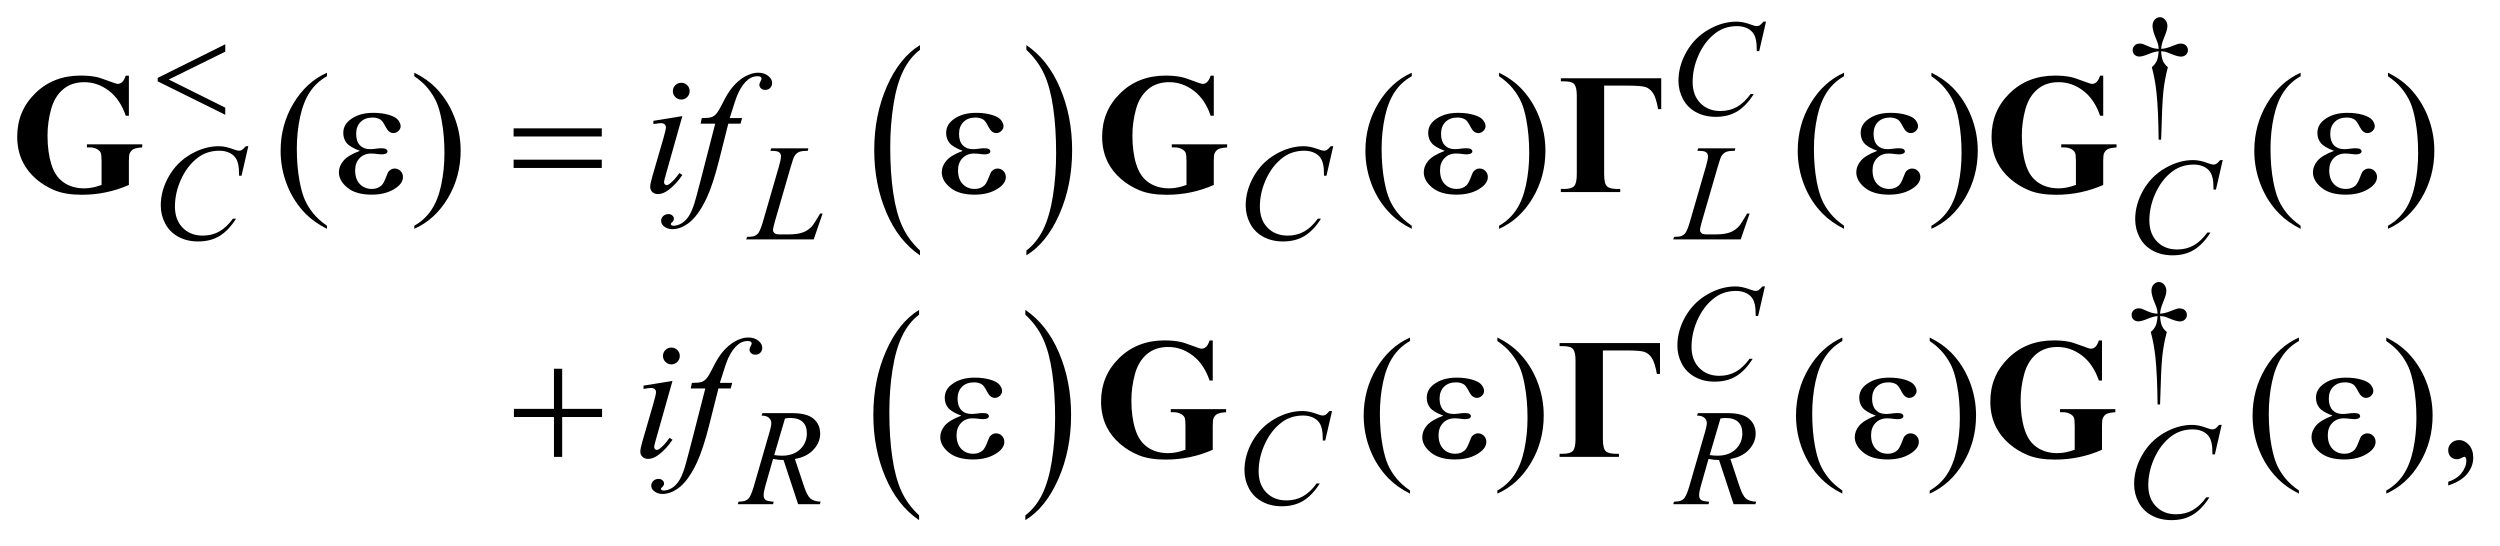 <?xml version="1.0" encoding="UTF-8"?>
<!DOCTYPE svg PUBLIC '-//W3C//DTD SVG 1.0//EN'
          'http://www.w3.org/TR/2001/REC-SVG-20010904/DTD/svg10.dtd'>
<svg stroke-dasharray="none" shape-rendering="auto" xmlns="http://www.w3.org/2000/svg" font-family="'Dialog'" text-rendering="auto" width="229" fill-opacity="1" color-interpolation="auto" color-rendering="auto" preserveAspectRatio="xMidYMid meet" font-size="12px" viewBox="0 0 229 50" fill="black" xmlns:xlink="http://www.w3.org/1999/xlink" stroke="black" image-rendering="auto" stroke-miterlimit="10" stroke-linecap="square" stroke-linejoin="miter" font-style="normal" stroke-width="1" height="50" stroke-dashoffset="0" font-weight="normal" stroke-opacity="1"
><!--Generated by the Batik Graphics2D SVG Generator--><defs id="genericDefs"
  /><g
  ><defs id="defs1"
    ><clipPath clipPathUnits="userSpaceOnUse" id="clipPath1"
      ><path d="M-1 -1 L143.732 -1 L143.732 30.237 L-1 30.237 L-1 -1 Z"
      /></clipPath
      ><clipPath clipPathUnits="userSpaceOnUse" id="clipPath2"
      ><path d="M-0 0 L-0 29.237 L142.732 29.237 L142.732 0 Z"
      /></clipPath
      ><clipPath clipPathUnits="userSpaceOnUse" id="clipPath3"
      ><path d="M113.991 -15.394 L113.991 13.843 L256.723 13.843 L256.723 -15.394 Z"
      /></clipPath
    ></defs
    ><g transform="scale(1.576,1.576) translate(1,1)"
    ><path d="M52.471 13.562 L52.471 13.843 C51.633 13.275 50.98 12.441 50.513 11.341 C50.046 10.243 49.812 9.04 49.812 7.732 C49.812 6.373 50.058 5.135 50.549 4.018 C51.04 2.901 51.681 2.103 52.471 1.622 L52.471 1.897 C52.076 2.194 51.752 2.601 51.498 3.116 C51.245 3.632 51.055 4.286 50.93 5.08 C50.805 5.873 50.742 6.7 50.742 7.561 C50.742 8.535 50.8 9.416 50.915 10.203 C51.03 10.99 51.207 11.642 51.445 12.16 C51.682 12.679 52.024 13.146 52.471 13.562 Z" stroke="none" clip-path="url(#clipPath2)"
    /></g
    ><g transform="matrix(1.576,0,0,1.576,1.576,1.576)"
    ><path d="M58.655 1.897 L58.655 1.622 C59.493 2.186 60.146 3.018 60.613 4.117 C61.08 5.216 61.314 6.419 61.314 7.726 C61.314 9.085 61.068 10.325 60.577 11.442 C60.086 12.561 59.445 13.362 58.655 13.842 L58.655 13.561 C59.053 13.262 59.379 12.856 59.633 12.34 C59.886 11.824 60.075 11.172 60.199 10.381 C60.323 9.59 60.384 8.76 60.384 7.895 C60.384 6.924 60.327 6.045 60.213 5.256 C60.099 4.467 59.922 3.814 59.683 3.296 C59.444 2.779 59.102 2.313 58.655 1.897 Z" stroke="none" clip-path="url(#clipPath2)"
    /></g
    ><g transform="matrix(1.576,0,0,1.576,1.576,1.576)"
    ><path d="M124.609 7.119 L124.464 7.119 C124.454 5.985 124.412 5.072 124.339 4.38 C124.284 3.862 124.194 3.37 124.069 2.904 C124.202 2.79 124.297 2.669 124.354 2.541 C124.411 2.413 124.448 2.226 124.463 1.979 C124.294 1.997 124.122 2.042 123.948 2.115 C123.675 2.23 123.475 2.287 123.35 2.287 C123.233 2.287 123.138 2.252 123.065 2.182 C122.992 2.112 122.956 2.023 122.956 1.917 C122.956 1.808 122.994 1.716 123.071 1.642 C123.148 1.568 123.244 1.531 123.358 1.531 C123.423 1.531 123.483 1.539 123.538 1.554 C123.567 1.562 123.703 1.619 123.948 1.726 C124.104 1.794 124.276 1.833 124.463 1.843 C124.461 1.736 124.451 1.655 124.436 1.601 C124.418 1.52 124.379 1.409 124.319 1.266 C124.178 0.933 124.108 0.681 124.108 0.509 C124.108 0.358 124.151 0.236 124.237 0.142 C124.324 0.047 124.427 0 124.547 0 C124.656 0 124.755 0.049 124.842 0.146 C124.929 0.243 124.973 0.364 124.973 0.507 C124.973 0.585 124.962 0.663 124.942 0.741 C124.916 0.842 124.857 1.006 124.764 1.231 C124.671 1.456 124.62 1.66 124.61 1.842 C124.795 1.826 124.966 1.787 125.125 1.725 C125.383 1.623 125.533 1.568 125.574 1.557 C125.631 1.541 125.69 1.534 125.75 1.534 C125.875 1.534 125.976 1.571 126.052 1.643 C126.129 1.716 126.167 1.807 126.167 1.916 C126.167 2.02 126.129 2.108 126.052 2.181 C125.975 2.254 125.88 2.29 125.765 2.29 C125.622 2.29 125.407 2.229 125.12 2.106 C124.995 2.054 124.906 2.022 124.851 2.009 C124.796 1.996 124.715 1.986 124.609 1.978 C124.622 2.223 124.658 2.411 124.716 2.544 C124.774 2.677 124.87 2.797 125 2.904 C124.875 3.38 124.788 3.853 124.738 4.323 C124.688 4.792 124.646 5.725 124.609 7.119 Z" stroke="none" clip-path="url(#clipPath2)"
    /></g
    ><g transform="matrix(1.576,0,0,1.576,1.576,1.576)"
    ><path d="M18.003 12.12 L18.003 12.3 C17.512 12.054 17.102 11.765 16.773 11.433 C16.305 10.96 15.943 10.404 15.69 9.763 C15.437 9.122 15.31 8.458 15.31 7.768 C15.31 6.759 15.559 5.84 16.057 5.009 C16.555 4.178 17.204 3.584 18.004 3.226 L18.004 3.431 C17.604 3.652 17.275 3.954 17.018 4.338 C16.761 4.722 16.569 5.208 16.442 5.797 C16.316 6.386 16.252 7.001 16.252 7.641 C16.252 8.337 16.306 8.97 16.413 9.54 C16.498 9.987 16.601 10.349 16.721 10.62 C16.842 10.891 17.003 11.151 17.207 11.403 C17.409 11.653 17.675 11.892 18.003 12.12 Z" stroke="none" clip-path="url(#clipPath2)"
    /></g
    ><g transform="matrix(1.576,0,0,1.576,1.576,1.576)"
    ><path d="M23.08 3.431 L23.08 3.226 C23.575 3.47 23.986 3.758 24.315 4.09 C24.78 4.565 25.14 5.122 25.393 5.761 C25.647 6.4 25.774 7.067 25.774 7.759 C25.774 8.767 25.526 9.687 25.03 10.517 C24.534 11.349 23.884 11.943 23.08 12.3 L23.08 12.12 C23.48 11.895 23.809 11.593 24.068 11.21 C24.327 10.827 24.519 10.341 24.644 9.751 C24.769 9.161 24.832 8.546 24.832 7.905 C24.832 7.212 24.778 6.579 24.671 6.007 C24.59 5.558 24.488 5.198 24.366 4.928 C24.244 4.658 24.082 4.398 23.881 4.148 C23.68 3.898 23.412 3.658 23.08 3.431 Z" stroke="none" clip-path="url(#clipPath2)"
    /></g
    ><g transform="matrix(1.576,0,0,1.576,1.576,1.576)"
    ><path d="M81.053 12.12 L81.053 12.3 C80.562 12.054 80.152 11.765 79.823 11.433 C79.355 10.96 78.993 10.404 78.74 9.763 C78.487 9.122 78.36 8.458 78.36 7.768 C78.36 6.759 78.609 5.84 79.107 5.009 C79.605 4.178 80.254 3.584 81.054 3.226 L81.054 3.431 C80.654 3.652 80.325 3.954 80.068 4.338 C79.811 4.722 79.619 5.208 79.492 5.797 C79.366 6.386 79.302 7.001 79.302 7.641 C79.302 8.337 79.356 8.97 79.463 9.54 C79.548 9.987 79.651 10.349 79.771 10.62 C79.892 10.891 80.053 11.151 80.257 11.403 C80.458 11.653 80.724 11.892 81.053 12.12 Z" stroke="none" clip-path="url(#clipPath2)"
    /></g
    ><g transform="matrix(1.576,0,0,1.576,1.576,1.576)"
    ><path d="M86.129 3.431 L86.129 3.226 C86.624 3.47 87.035 3.758 87.364 4.09 C87.829 4.565 88.189 5.122 88.442 5.761 C88.696 6.4 88.823 7.067 88.823 7.759 C88.823 8.767 88.575 9.687 88.079 10.517 C87.583 11.349 86.933 11.943 86.129 12.3 L86.129 12.12 C86.529 11.895 86.858 11.593 87.117 11.21 C87.376 10.827 87.568 10.341 87.693 9.751 C87.818 9.161 87.881 8.546 87.881 7.905 C87.881 7.212 87.827 6.579 87.72 6.007 C87.639 5.558 87.537 5.198 87.415 4.928 C87.293 4.658 87.131 4.398 86.93 4.148 C86.729 3.898 86.461 3.658 86.129 3.431 Z" stroke="none" clip-path="url(#clipPath2)"
    /></g
    ><g transform="matrix(1.576,0,0,1.576,1.576,1.576)"
    ><path d="M106.18 12.12 L106.18 12.3 C105.689 12.054 105.279 11.765 104.95 11.433 C104.482 10.96 104.12 10.404 103.867 9.763 C103.614 9.122 103.487 8.458 103.487 7.768 C103.487 6.759 103.736 5.84 104.234 5.009 C104.732 4.178 105.381 3.584 106.181 3.226 L106.181 3.431 C105.781 3.652 105.452 3.954 105.195 4.338 C104.938 4.722 104.746 5.208 104.619 5.797 C104.493 6.386 104.429 7.001 104.429 7.641 C104.429 8.337 104.483 8.97 104.59 9.54 C104.675 9.987 104.778 10.349 104.898 10.62 C105.019 10.891 105.18 11.151 105.384 11.403 C105.585 11.653 105.852 11.892 106.18 12.12 Z" stroke="none" clip-path="url(#clipPath2)"
    /></g
    ><g transform="matrix(1.576,0,0,1.576,1.576,1.576)"
    ><path d="M111.257 3.431 L111.257 3.226 C111.752 3.47 112.163 3.758 112.492 4.09 C112.957 4.565 113.317 5.122 113.57 5.761 C113.824 6.4 113.951 7.067 113.951 7.759 C113.951 8.767 113.703 9.687 113.207 10.517 C112.711 11.349 112.061 11.943 111.257 12.3 L111.257 12.12 C111.657 11.895 111.986 11.593 112.245 11.21 C112.504 10.827 112.696 10.341 112.821 9.751 C112.946 9.161 113.009 8.546 113.009 7.905 C113.009 7.212 112.955 6.579 112.848 6.007 C112.767 5.558 112.665 5.198 112.543 4.928 C112.421 4.658 112.259 4.398 112.058 4.148 C111.857 3.898 111.588 3.658 111.257 3.431 Z" stroke="none" clip-path="url(#clipPath2)"
    /></g
    ><g transform="matrix(1.576,0,0,1.576,1.576,1.576)"
    ><path d="M132.717 12.12 L132.717 12.3 C132.226 12.054 131.817 11.765 131.488 11.433 C131.019 10.96 130.658 10.404 130.405 9.763 C130.151 9.122 130.024 8.458 130.024 7.768 C130.024 6.759 130.273 5.84 130.77 5.009 C131.268 4.178 131.917 3.584 132.717 3.226 L132.717 3.431 C132.318 3.652 131.988 3.954 131.732 4.338 C131.475 4.722 131.283 5.208 131.156 5.797 C131.029 6.386 130.966 7.001 130.966 7.641 C130.966 8.337 131.02 8.97 131.127 9.54 C131.212 9.987 131.315 10.349 131.435 10.62 C131.555 10.891 131.717 11.151 131.92 11.403 C132.123 11.653 132.389 11.892 132.717 12.12 Z" stroke="none" clip-path="url(#clipPath2)"
    /></g
    ><g transform="matrix(1.576,0,0,1.576,1.576,1.576)"
    ><path d="M137.794 3.431 L137.794 3.226 C138.288 3.47 138.7 3.758 139.028 4.09 C139.494 4.565 139.853 5.122 140.107 5.761 C140.361 6.4 140.488 7.067 140.488 7.759 C140.488 8.767 140.239 9.687 139.743 10.517 C139.247 11.349 138.597 11.943 137.794 12.3 L137.794 12.12 C138.194 11.895 138.523 11.593 138.782 11.21 C139.041 10.827 139.232 10.341 139.358 9.751 C139.483 9.161 139.546 8.546 139.546 7.905 C139.546 7.212 139.492 6.579 139.385 6.007 C139.304 5.558 139.202 5.198 139.08 4.928 C138.958 4.658 138.796 4.398 138.594 4.148 C138.393 3.897 138.126 3.658 137.794 3.431 Z" stroke="none" clip-path="url(#clipPath2)"
    /></g
    ><g transform="matrix(1.576,0,0,1.576,1.576,1.576)"
    ><path d="M101.643 0.258 L101.249 1.971 L101.108 1.971 L101.092 1.542 C101.079 1.386 101.049 1.247 101.002 1.124 C100.955 1.002 100.885 0.896 100.791 0.806 C100.697 0.716 100.579 0.646 100.436 0.595 C100.292 0.544 100.134 0.519 99.959 0.519 C99.493 0.519 99.086 0.646 98.737 0.902 C98.292 1.227 97.943 1.686 97.691 2.279 C97.483 2.768 97.379 3.264 97.379 3.766 C97.379 4.279 97.528 4.688 97.828 4.994 C98.128 5.3 98.516 5.452 98.995 5.452 C99.357 5.452 99.679 5.371 99.961 5.21 C100.243 5.048 100.505 4.8 100.748 4.464 L100.932 4.464 C100.646 4.92 100.328 5.255 99.979 5.469 C99.63 5.684 99.212 5.791 98.726 5.791 C98.294 5.791 97.912 5.701 97.578 5.52 C97.245 5.339 96.991 5.085 96.817 4.757 C96.643 4.429 96.555 4.077 96.555 3.699 C96.555 3.121 96.71 2.559 97.02 2.013 C97.33 1.467 97.754 1.037 98.295 0.725 C98.835 0.412 99.379 0.257 99.929 0.257 C100.187 0.257 100.476 0.318 100.796 0.44 C100.937 0.492 101.038 0.518 101.101 0.518 C101.164 0.518 101.218 0.505 101.265 0.479 C101.312 0.453 101.39 0.379 101.499 0.257 L101.643 0.257 Z" stroke="none" clip-path="url(#clipPath2)"
    /></g
    ><g transform="matrix(1.576,0,0,1.576,1.576,1.576)"
    ><path d="M13.432 7.5 L13.038 9.214 L12.897 9.214 L12.881 8.784 C12.868 8.628 12.838 8.489 12.791 8.366 C12.744 8.243 12.674 8.137 12.58 8.048 C12.486 7.958 12.368 7.888 12.225 7.837 C12.081 7.786 11.923 7.761 11.748 7.761 C11.282 7.761 10.875 7.889 10.526 8.143 C10.082 8.47 9.733 8.929 9.48 9.522 C9.272 10.01 9.168 10.506 9.168 11.008 C9.168 11.52 9.317 11.93 9.617 12.237 C9.916 12.542 10.305 12.694 10.784 12.694 C11.146 12.694 11.468 12.614 11.75 12.452 C12.032 12.292 12.294 12.044 12.537 11.708 L12.721 11.708 C12.435 12.163 12.117 12.497 11.768 12.712 C11.419 12.927 11.001 13.034 10.515 13.034 C10.083 13.034 9.701 12.944 9.367 12.763 C9.034 12.583 8.78 12.327 8.606 12.001 C8.432 11.673 8.344 11.319 8.344 10.942 C8.344 10.364 8.499 9.803 8.809 9.256 C9.119 8.709 9.543 8.279 10.084 7.967 C10.624 7.654 11.168 7.498 11.718 7.498 C11.976 7.498 12.265 7.56 12.585 7.682 C12.726 7.735 12.827 7.76 12.89 7.76 C12.953 7.76 13.007 7.747 13.054 7.721 C13.101 7.696 13.179 7.621 13.288 7.498 L13.432 7.498 Z" stroke="none" clip-path="url(#clipPath2)"
    /></g
    ><g transform="matrix(1.576,0,0,1.576,1.576,1.576)"
    ><path d="M46.294 12.913 L42.37 12.913 L42.425 12.768 C42.633 12.764 42.773 12.747 42.843 12.717 C42.952 12.67 43.033 12.61 43.085 12.533 C43.166 12.414 43.252 12.199 43.342 11.887 L44.275 8.666 C44.353 8.4 44.392 8.205 44.392 8.081 C44.392 7.982 44.356 7.905 44.285 7.851 C44.214 7.796 44.079 7.769 43.881 7.769 C43.837 7.769 43.801 7.768 43.776 7.765 L43.823 7.62 L45.982 7.62 L45.951 7.765 C45.709 7.765 45.537 7.788 45.435 7.835 C45.333 7.882 45.249 7.959 45.181 8.065 C45.134 8.135 45.057 8.354 44.951 8.721 L44.034 11.887 C43.964 12.125 43.929 12.293 43.929 12.385 C43.929 12.448 43.964 12.508 44.034 12.565 C44.078 12.604 44.178 12.624 44.334 12.624 L44.846 12.624 C45.218 12.624 45.513 12.577 45.732 12.483 C45.893 12.413 46.042 12.307 46.177 12.169 C46.25 12.091 46.379 11.896 46.564 11.587 L46.666 11.411 L46.811 11.411 L46.294 12.913 Z" stroke="none" clip-path="url(#clipPath2)"
    /></g
    ><g transform="matrix(1.576,0,0,1.576,1.576,1.576)"
    ><path d="M76.49 7.5 L76.096 9.214 L75.955 9.214 L75.939 8.784 C75.926 8.628 75.896 8.489 75.849 8.366 C75.802 8.243 75.732 8.137 75.638 8.048 C75.544 7.958 75.426 7.888 75.283 7.837 C75.139 7.786 74.981 7.761 74.806 7.761 C74.34 7.761 73.933 7.889 73.584 8.143 C73.139 8.469 72.79 8.928 72.538 9.522 C72.33 10.01 72.226 10.506 72.226 11.008 C72.226 11.52 72.375 11.93 72.675 12.237 C72.974 12.542 73.363 12.694 73.842 12.694 C74.204 12.694 74.526 12.614 74.808 12.452 C75.09 12.292 75.352 12.044 75.595 11.708 L75.779 11.708 C75.493 12.163 75.175 12.497 74.826 12.712 C74.477 12.927 74.059 13.034 73.573 13.034 C73.141 13.034 72.759 12.944 72.425 12.763 C72.092 12.583 71.838 12.327 71.664 12.001 C71.49 11.673 71.402 11.319 71.402 10.942 C71.402 10.364 71.557 9.803 71.867 9.256 C72.177 8.709 72.601 8.279 73.142 7.967 C73.682 7.654 74.226 7.498 74.776 7.498 C75.034 7.498 75.323 7.56 75.643 7.682 C75.784 7.735 75.885 7.76 75.948 7.76 C76.011 7.76 76.065 7.747 76.112 7.721 C76.159 7.696 76.237 7.621 76.346 7.498 L76.49 7.498 Z" stroke="none" clip-path="url(#clipPath2)"
    /></g
    ><g transform="matrix(1.576,0,0,1.576,1.576,1.576)"
    ><path d="M100.173 12.913 L96.249 12.913 L96.304 12.768 C96.512 12.764 96.652 12.747 96.722 12.717 C96.831 12.67 96.912 12.61 96.964 12.533 C97.045 12.414 97.131 12.199 97.221 11.887 L98.154 8.666 C98.232 8.4 98.271 8.205 98.271 8.081 C98.271 7.982 98.235 7.905 98.164 7.851 C98.093 7.796 97.958 7.769 97.76 7.769 C97.716 7.769 97.68 7.768 97.655 7.765 L97.702 7.62 L99.861 7.62 L99.83 7.765 C99.588 7.765 99.416 7.788 99.314 7.835 C99.212 7.882 99.128 7.959 99.06 8.065 C99.013 8.135 98.936 8.354 98.83 8.721 L97.913 11.887 C97.843 12.125 97.808 12.293 97.808 12.385 C97.808 12.448 97.843 12.508 97.913 12.565 C97.957 12.604 98.057 12.624 98.213 12.624 L98.725 12.624 C99.097 12.624 99.392 12.577 99.611 12.483 C99.772 12.413 99.921 12.307 100.056 12.169 C100.129 12.091 100.258 11.896 100.443 11.587 L100.545 11.411 L100.69 11.411 L100.173 12.913 Z" stroke="none" clip-path="url(#clipPath2)"
    /></g
    ><g transform="matrix(1.576,0,0,1.576,1.576,1.576)"
    ><path d="M128.189 8.304 L127.795 10.019 L127.654 10.019 L127.638 9.589 C127.625 9.433 127.595 9.294 127.548 9.171 C127.501 9.048 127.431 8.942 127.337 8.853 C127.243 8.764 127.125 8.693 126.982 8.642 C126.838 8.591 126.68 8.566 126.505 8.566 C126.039 8.566 125.632 8.695 125.283 8.949 C124.838 9.275 124.489 9.734 124.237 10.328 C124.029 10.816 123.925 11.312 123.925 11.814 C123.925 12.326 124.074 12.736 124.374 13.043 C124.673 13.348 125.062 13.5 125.541 13.5 C125.903 13.5 126.225 13.42 126.507 13.258 C126.789 13.098 127.051 12.85 127.294 12.514 L127.478 12.514 C127.192 12.969 126.874 13.303 126.525 13.518 C126.176 13.733 125.758 13.84 125.272 13.84 C124.84 13.84 124.458 13.75 124.124 13.569 C123.791 13.389 123.537 13.133 123.363 12.807 C123.189 12.479 123.101 12.125 123.101 11.748 C123.101 11.17 123.256 10.609 123.566 10.062 C123.876 9.515 124.3 9.085 124.841 8.773 C125.381 8.46 125.925 8.304 126.475 8.304 C126.733 8.304 127.022 8.367 127.342 8.488 C127.483 8.541 127.584 8.566 127.647 8.566 C127.71 8.566 127.764 8.554 127.811 8.527 C127.858 8.502 127.936 8.427 128.045 8.304 L128.189 8.304 Z" stroke="none" clip-path="url(#clipPath2)"
    /></g
    ><g transform="matrix(1.576,0,0,1.576,1.576,1.576)"
    ><path d="M38.659 5.748 L37.693 9.169 C37.628 9.399 37.595 9.538 37.595 9.583 C37.595 9.636 37.61 9.677 37.641 9.71 C37.672 9.743 37.708 9.759 37.751 9.759 C37.8 9.759 37.858 9.734 37.926 9.681 C38.112 9.535 38.299 9.326 38.488 9.056 L38.659 9.169 C38.437 9.507 38.177 9.792 37.878 10.023 C37.657 10.195 37.445 10.281 37.244 10.281 C37.111 10.281 37.002 10.242 36.917 10.162 C36.833 10.082 36.791 9.982 36.791 9.861 C36.791 9.742 36.832 9.541 36.913 9.261 L37.548 7.076 C37.652 6.718 37.704 6.493 37.704 6.402 C37.704 6.331 37.679 6.272 37.628 6.226 C37.577 6.181 37.508 6.158 37.42 6.158 C37.348 6.158 37.2 6.176 36.976 6.212 L36.976 6.022 L38.659 5.748 ZM38.596 3.811 C38.733 3.811 38.848 3.858 38.942 3.953 C39.037 4.047 39.084 4.163 39.084 4.299 C39.084 4.433 39.036 4.548 38.94 4.643 C38.844 4.739 38.73 4.787 38.596 4.787 C38.462 4.787 38.348 4.739 38.252 4.643 C38.156 4.547 38.108 4.433 38.108 4.299 C38.108 4.163 38.155 4.047 38.25 3.953 C38.345 3.859 38.459 3.811 38.596 3.811 Z" stroke="none" clip-path="url(#clipPath2)"
    /></g
    ><g transform="matrix(1.576,0,0,1.576,1.576,1.576)"
    ><path d="M42.13 5.865 L42.042 6.187 L41.33 6.187 L40.793 8.319 C40.556 9.258 40.316 9.987 40.076 10.501 C39.734 11.226 39.367 11.726 38.973 12.003 C38.674 12.214 38.374 12.319 38.075 12.319 C37.88 12.319 37.714 12.26 37.577 12.143 C37.476 12.063 37.426 11.957 37.426 11.827 C37.426 11.723 37.468 11.634 37.551 11.556 C37.634 11.48 37.736 11.443 37.856 11.443 C37.944 11.443 38.018 11.47 38.078 11.525 C38.138 11.58 38.168 11.644 38.168 11.716 C38.168 11.786 38.134 11.853 38.065 11.915 C38.013 11.96 37.987 11.995 37.987 12.019 C37.987 12.046 37.999 12.07 38.021 12.085 C38.05 12.108 38.096 12.12 38.158 12.12 C38.298 12.12 38.445 12.075 38.6 11.989 C38.754 11.901 38.892 11.768 39.012 11.594 C39.133 11.42 39.246 11.17 39.354 10.84 C39.399 10.705 39.521 10.254 39.72 9.49 L40.57 6.186 L39.72 6.186 L39.788 5.864 C40.058 5.864 40.247 5.845 40.354 5.808 C40.461 5.771 40.56 5.699 40.649 5.593 C40.738 5.488 40.855 5.29 40.998 5 C41.19 4.61 41.374 4.307 41.55 4.093 C41.791 3.803 42.044 3.586 42.309 3.442 C42.574 3.298 42.824 3.225 43.058 3.225 C43.305 3.225 43.504 3.288 43.653 3.413 C43.803 3.538 43.878 3.674 43.878 3.82 C43.878 3.934 43.841 4.03 43.766 4.108 C43.691 4.186 43.596 4.225 43.478 4.225 C43.377 4.225 43.295 4.196 43.231 4.137 C43.167 4.078 43.136 4.009 43.136 3.927 C43.136 3.875 43.157 3.811 43.199 3.734 C43.241 3.658 43.262 3.607 43.262 3.581 C43.262 3.535 43.247 3.501 43.218 3.478 C43.176 3.445 43.114 3.429 43.032 3.429 C42.827 3.429 42.643 3.494 42.481 3.624 C42.263 3.796 42.067 4.066 41.895 4.434 C41.807 4.626 41.646 5.102 41.412 5.864 L42.13 5.864 Z" stroke="none" clip-path="url(#clipPath2)"
    /></g
    ><g transform="matrix(1.576,0,0,1.576,1.576,1.576)"
    ><path d="M12.093 1.573 L12.093 2.002 L8.805 3.622 L12.093 5.258 L12.093 5.672 L8.165 3.728 L8.165 3.528 L12.093 1.573 Z" stroke="none" clip-path="url(#clipPath2)"
    /></g
    ><g transform="matrix(1.576,0,0,1.576,1.576,1.576)"
    ><path d="M19.918 7.768 C19.534 7.624 19.277 7.472 19.147 7.309 C19.017 7.147 18.952 6.953 18.952 6.729 C18.952 6.426 19.079 6.174 19.333 5.973 C19.678 5.697 20.132 5.558 20.695 5.558 C21.03 5.558 21.331 5.597 21.598 5.675 C21.865 5.753 22.046 5.855 22.142 5.98 C22.238 6.105 22.286 6.223 22.286 6.334 C22.286 6.435 22.244 6.527 22.159 6.61 C22.075 6.693 21.977 6.735 21.866 6.735 C21.687 6.735 21.538 6.618 21.42 6.386 C21.302 6.154 21.203 6.011 21.125 5.959 C20.998 5.875 20.842 5.832 20.657 5.832 C20.364 5.832 20.131 5.917 19.959 6.088 C19.787 6.258 19.701 6.49 19.701 6.783 C19.701 7.069 19.772 7.289 19.915 7.441 C20.059 7.594 20.255 7.67 20.506 7.67 C20.59 7.67 20.683 7.663 20.784 7.65 C20.943 7.628 21.069 7.616 21.159 7.616 C21.299 7.616 21.394 7.634 21.445 7.67 C21.495 7.706 21.521 7.748 21.521 7.797 C21.521 7.846 21.5 7.883 21.458 7.909 C21.399 7.951 21.297 7.972 21.15 7.972 C21.117 7.972 21.064 7.967 20.989 7.957 C20.82 7.935 20.682 7.923 20.574 7.923 C20.301 7.923 20.077 8.012 19.903 8.191 C19.729 8.371 19.642 8.605 19.642 8.898 C19.642 9.24 19.732 9.505 19.913 9.697 C20.094 9.886 20.327 9.982 20.614 9.982 C20.845 9.982 21.033 9.912 21.18 9.771 C21.264 9.691 21.354 9.521 21.449 9.265 C21.511 9.095 21.561 8.992 21.6 8.952 C21.704 8.847 21.814 8.796 21.932 8.796 C22.069 8.796 22.184 8.843 22.279 8.937 C22.373 9.033 22.421 9.15 22.421 9.289 C22.421 9.514 22.293 9.721 22.035 9.908 C21.661 10.179 21.184 10.314 20.605 10.314 C19.993 10.314 19.522 10.179 19.192 9.908 C18.862 9.638 18.697 9.34 18.697 9.012 C18.697 8.778 18.785 8.555 18.963 8.342 C19.136 8.132 19.456 7.941 19.918 7.768 Z" stroke="none" clip-path="url(#clipPath2)"
    /></g
    ><g transform="matrix(1.576,0,0,1.576,1.576,1.576)"
    ><path d="M28.852 6.46 L33.977 6.46 L33.977 6.933 L28.852 6.933 L28.852 6.46 ZM28.852 8.28 L33.977 8.28 L33.977 8.762 L28.852 8.762 L28.852 8.28 Z" stroke="none" clip-path="url(#clipPath2)"
    /></g
    ><g transform="matrix(1.576,0,0,1.576,1.576,1.576)"
    ><path d="M54.958 7.768 C54.574 7.624 54.317 7.472 54.187 7.309 C54.057 7.147 53.992 6.953 53.992 6.729 C53.992 6.426 54.119 6.174 54.373 5.973 C54.718 5.697 55.172 5.558 55.735 5.558 C56.07 5.558 56.371 5.597 56.638 5.675 C56.905 5.753 57.086 5.855 57.182 5.98 C57.278 6.105 57.326 6.223 57.326 6.334 C57.326 6.435 57.284 6.527 57.199 6.61 C57.115 6.693 57.017 6.735 56.906 6.735 C56.727 6.735 56.578 6.618 56.46 6.386 C56.342 6.154 56.243 6.011 56.165 5.959 C56.038 5.875 55.882 5.832 55.697 5.832 C55.404 5.832 55.171 5.917 54.999 6.088 C54.827 6.258 54.741 6.49 54.741 6.783 C54.741 7.069 54.812 7.289 54.955 7.441 C55.099 7.594 55.295 7.67 55.546 7.67 C55.63 7.67 55.723 7.663 55.824 7.65 C55.983 7.628 56.109 7.616 56.199 7.616 C56.339 7.616 56.434 7.634 56.485 7.67 C56.535 7.706 56.561 7.748 56.561 7.797 C56.561 7.846 56.54 7.883 56.498 7.909 C56.439 7.951 56.337 7.972 56.19 7.972 C56.157 7.972 56.104 7.967 56.029 7.957 C55.86 7.935 55.722 7.923 55.614 7.923 C55.341 7.923 55.117 8.012 54.943 8.191 C54.769 8.371 54.682 8.605 54.682 8.898 C54.682 9.24 54.772 9.505 54.953 9.697 C55.134 9.886 55.367 9.982 55.654 9.982 C55.885 9.982 56.073 9.912 56.22 9.771 C56.304 9.691 56.394 9.521 56.489 9.265 C56.551 9.095 56.601 8.992 56.64 8.952 C56.744 8.847 56.854 8.796 56.972 8.796 C57.109 8.796 57.224 8.843 57.319 8.937 C57.413 9.033 57.461 9.15 57.461 9.289 C57.461 9.514 57.333 9.721 57.075 9.908 C56.701 10.179 56.224 10.314 55.645 10.314 C55.033 10.314 54.562 10.179 54.232 9.908 C53.902 9.638 53.737 9.34 53.737 9.012 C53.737 8.778 53.825 8.555 54.003 8.342 C54.177 8.132 54.497 7.941 54.958 7.768 Z" stroke="none" clip-path="url(#clipPath2)"
    /></g
    ><g transform="matrix(1.576,0,0,1.576,1.576,1.576)"
    ><path d="M82.975 7.768 C82.591 7.624 82.334 7.472 82.204 7.309 C82.074 7.147 82.009 6.953 82.009 6.729 C82.009 6.426 82.136 6.174 82.39 5.973 C82.735 5.697 83.189 5.558 83.752 5.558 C84.087 5.558 84.388 5.597 84.655 5.675 C84.922 5.753 85.103 5.855 85.199 5.98 C85.295 6.105 85.343 6.223 85.343 6.334 C85.343 6.435 85.301 6.527 85.216 6.61 C85.132 6.693 85.034 6.735 84.923 6.735 C84.744 6.735 84.595 6.618 84.477 6.386 C84.359 6.154 84.258 6.01 84.18 5.958 C84.053 5.874 83.897 5.831 83.712 5.831 C83.419 5.831 83.186 5.916 83.014 6.087 C82.842 6.257 82.756 6.489 82.756 6.782 C82.756 7.068 82.827 7.288 82.97 7.44 C83.114 7.593 83.31 7.669 83.561 7.669 C83.645 7.669 83.738 7.662 83.839 7.649 C83.998 7.627 84.124 7.615 84.214 7.615 C84.354 7.615 84.449 7.633 84.5 7.669 C84.55 7.705 84.576 7.747 84.576 7.796 C84.576 7.845 84.555 7.882 84.513 7.908 C84.454 7.95 84.352 7.971 84.205 7.971 C84.172 7.971 84.119 7.966 84.044 7.956 C83.875 7.934 83.737 7.922 83.629 7.922 C83.356 7.922 83.132 8.011 82.958 8.19 C82.784 8.37 82.697 8.604 82.697 8.897 C82.697 9.239 82.787 9.504 82.968 9.696 C83.149 9.885 83.382 9.981 83.669 9.981 C83.9 9.981 84.088 9.911 84.235 9.77 C84.319 9.69 84.409 9.52 84.504 9.264 C84.566 9.094 84.616 8.991 84.655 8.951 C84.759 8.846 84.869 8.795 84.987 8.795 C85.124 8.795 85.239 8.842 85.334 8.936 C85.428 9.032 85.476 9.149 85.476 9.288 C85.476 9.513 85.348 9.72 85.09 9.907 C84.716 10.178 84.239 10.313 83.66 10.313 C83.048 10.313 82.577 10.178 82.247 9.907 C81.917 9.637 81.752 9.339 81.752 9.011 C81.752 8.777 81.84 8.554 82.018 8.341 C82.193 8.132 82.513 7.941 82.975 7.768 Z" stroke="none" clip-path="url(#clipPath2)"
    /></g
    ><g transform="matrix(1.576,0,0,1.576,1.576,1.576)"
    ><path d="M108.112 7.768 C107.728 7.624 107.471 7.472 107.341 7.309 C107.211 7.147 107.146 6.953 107.146 6.729 C107.146 6.426 107.273 6.174 107.527 5.973 C107.872 5.697 108.326 5.558 108.889 5.558 C109.224 5.558 109.525 5.597 109.792 5.675 C110.059 5.753 110.24 5.855 110.336 5.98 C110.432 6.105 110.48 6.223 110.48 6.334 C110.48 6.435 110.438 6.527 110.353 6.61 C110.269 6.693 110.171 6.735 110.06 6.735 C109.881 6.735 109.732 6.618 109.614 6.386 C109.496 6.154 109.397 6.011 109.319 5.959 C109.192 5.875 109.036 5.832 108.851 5.832 C108.558 5.832 108.325 5.917 108.153 6.088 C107.981 6.258 107.895 6.49 107.895 6.783 C107.895 7.069 107.966 7.289 108.109 7.441 C108.253 7.594 108.449 7.67 108.7 7.67 C108.784 7.67 108.877 7.663 108.978 7.65 C109.137 7.628 109.263 7.616 109.353 7.616 C109.493 7.616 109.588 7.634 109.639 7.67 C109.689 7.706 109.715 7.748 109.715 7.797 C109.715 7.846 109.694 7.883 109.652 7.909 C109.593 7.951 109.491 7.972 109.344 7.972 C109.311 7.972 109.258 7.967 109.183 7.957 C109.014 7.935 108.876 7.923 108.768 7.923 C108.495 7.923 108.271 8.012 108.097 8.191 C107.923 8.371 107.836 8.605 107.836 8.898 C107.836 9.24 107.926 9.505 108.107 9.697 C108.288 9.886 108.521 9.982 108.808 9.982 C109.039 9.982 109.227 9.912 109.374 9.771 C109.458 9.691 109.548 9.521 109.643 9.265 C109.705 9.095 109.755 8.992 109.794 8.952 C109.898 8.847 110.008 8.796 110.126 8.796 C110.263 8.796 110.378 8.843 110.473 8.937 C110.567 9.033 110.615 9.15 110.615 9.289 C110.615 9.514 110.487 9.721 110.229 9.908 C109.855 10.179 109.378 10.314 108.799 10.314 C108.187 10.314 107.716 10.179 107.386 9.908 C107.056 9.638 106.891 9.34 106.891 9.012 C106.891 8.778 106.979 8.555 107.157 8.342 C107.33 8.132 107.65 7.941 108.112 7.768 Z" stroke="none" clip-path="url(#clipPath2)"
    /></g
    ><g transform="matrix(1.576,0,0,1.576,1.576,1.576)"
    ><path d="M134.658 7.768 C134.274 7.624 134.017 7.472 133.887 7.309 C133.756 7.147 133.692 6.953 133.692 6.729 C133.692 6.426 133.819 6.174 134.072 5.973 C134.418 5.697 134.871 5.558 135.434 5.558 C135.769 5.558 136.07 5.597 136.336 5.675 C136.604 5.753 136.784 5.855 136.881 5.98 C136.977 6.105 137.025 6.223 137.025 6.334 C137.025 6.435 136.983 6.527 136.898 6.61 C136.813 6.693 136.715 6.735 136.605 6.735 C136.426 6.735 136.278 6.618 136.159 6.386 C136.04 6.154 135.942 6.011 135.864 5.959 C135.737 5.875 135.581 5.832 135.395 5.832 C135.102 5.832 134.87 5.917 134.697 6.088 C134.525 6.258 134.438 6.49 134.438 6.783 C134.438 7.069 134.51 7.289 134.653 7.441 C134.797 7.594 134.993 7.67 135.244 7.67 C135.329 7.67 135.421 7.663 135.522 7.65 C135.681 7.628 135.806 7.616 135.898 7.616 C136.038 7.616 136.132 7.634 136.183 7.67 C136.234 7.706 136.258 7.748 136.258 7.797 C136.258 7.846 136.237 7.883 136.195 7.909 C136.136 7.951 136.035 7.972 135.888 7.972 C135.855 7.972 135.801 7.967 135.727 7.957 C135.557 7.935 135.419 7.923 135.312 7.923 C135.039 7.923 134.815 8.012 134.641 8.191 C134.466 8.371 134.379 8.605 134.379 8.898 C134.379 9.24 134.47 9.505 134.65 9.697 C134.831 9.886 135.064 9.982 135.35 9.982 C135.58 9.982 135.77 9.912 135.916 9.771 C136 9.691 136.09 9.521 136.184 9.265 C136.247 9.095 136.296 8.992 136.335 8.952 C136.439 8.847 136.55 8.796 136.667 8.796 C136.804 8.796 136.919 8.843 137.014 8.937 C137.109 9.033 137.156 9.15 137.156 9.289 C137.156 9.514 137.027 9.721 136.77 9.908 C136.396 10.179 135.919 10.314 135.34 10.314 C134.728 10.314 134.257 10.179 133.927 9.908 C133.597 9.638 133.432 9.34 133.432 9.012 C133.432 8.778 133.521 8.555 133.698 8.342 C133.877 8.132 134.196 7.941 134.658 7.768 Z" stroke="none" clip-path="url(#clipPath2)"
    /></g
    ><g transform="matrix(1.576,0,0,1.576,1.576,1.576)"
    ><path d="M6.491 3.396 L6.491 5.728 L6.31 5.728 C6.092 5.091 5.765 4.606 5.329 4.275 C4.893 3.943 4.416 3.777 3.899 3.777 C3.404 3.777 2.993 3.916 2.664 4.194 C2.336 4.472 2.103 4.86 1.967 5.358 C1.83 5.855 1.762 6.366 1.762 6.89 C1.762 7.524 1.837 8.08 1.987 8.557 C2.136 9.036 2.378 9.387 2.712 9.612 C3.046 9.837 3.44 9.948 3.899 9.948 C4.058 9.948 4.222 9.932 4.389 9.897 C4.556 9.864 4.728 9.813 4.904 9.749 L4.904 8.372 C4.904 8.112 4.886 7.945 4.85 7.868 C4.814 7.792 4.74 7.722 4.628 7.661 C4.516 7.6 4.381 7.568 4.221 7.568 L4.051 7.568 L4.051 7.387 L7.267 7.387 L7.267 7.568 C7.023 7.585 6.853 7.618 6.757 7.669 C6.661 7.719 6.587 7.803 6.535 7.92 C6.505 7.981 6.491 8.132 6.491 8.372 L6.491 9.749 C6.068 9.938 5.628 10.079 5.171 10.175 C4.714 10.273 4.24 10.32 3.749 10.32 C3.121 10.32 2.6 10.234 2.185 10.064 C1.769 9.894 1.403 9.669 1.085 9.39 C0.769 9.112 0.521 8.8 0.341 8.45 C0.114 8.002 0 7.5 0 6.943 C0 5.948 0.35 5.108 1.049 4.421 C1.748 3.735 2.629 3.392 3.689 3.392 C4.018 3.392 4.314 3.418 4.577 3.47 C4.72 3.496 4.952 3.57 5.272 3.692 C5.593 3.814 5.782 3.875 5.841 3.875 C5.932 3.875 6.017 3.842 6.094 3.775 C6.172 3.709 6.244 3.583 6.309 3.397 L6.491 3.397 Z" stroke="none" clip-path="url(#clipPath2)"
    /></g
    ><g transform="matrix(1.576,0,0,1.576,1.576,1.576)"
    ><path d="M69.548 3.396 L69.548 5.728 L69.367 5.728 C69.149 5.091 68.822 4.606 68.386 4.274 C67.95 3.942 67.473 3.776 66.956 3.776 C66.461 3.776 66.05 3.915 65.721 4.193 C65.392 4.471 65.159 4.859 65.023 5.357 C64.886 5.855 64.818 6.365 64.818 6.889 C64.818 7.523 64.893 8.079 65.043 8.556 C65.192 9.035 65.434 9.386 65.768 9.611 C66.102 9.836 66.497 9.947 66.956 9.947 C67.115 9.947 67.279 9.931 67.446 9.896 C67.613 9.863 67.785 9.812 67.961 9.748 L67.961 8.372 C67.961 8.112 67.943 7.945 67.907 7.868 C67.871 7.792 67.797 7.722 67.685 7.661 C67.573 7.6 67.437 7.568 67.277 7.568 L67.107 7.568 L67.107 7.387 L70.323 7.387 L70.323 7.568 C70.079 7.585 69.909 7.618 69.813 7.669 C69.717 7.719 69.643 7.803 69.591 7.92 C69.562 7.982 69.547 8.132 69.547 8.373 L69.547 9.75 C69.124 9.939 68.684 10.08 68.227 10.176 C67.77 10.274 67.296 10.321 66.805 10.321 C66.177 10.321 65.656 10.235 65.241 10.065 C64.826 9.895 64.46 9.67 64.143 9.391 C63.826 9.114 63.578 8.801 63.399 8.452 C63.171 8.004 63.058 7.501 63.058 6.945 C63.058 5.95 63.408 5.11 64.107 4.423 C64.806 3.737 65.687 3.394 66.747 3.394 C67.076 3.394 67.372 3.42 67.635 3.472 C67.778 3.498 68.01 3.572 68.33 3.694 C68.651 3.816 68.84 3.877 68.899 3.877 C68.99 3.877 69.075 3.844 69.152 3.777 C69.23 3.711 69.302 3.585 69.367 3.399 L69.548 3.399 Z" stroke="none" clip-path="url(#clipPath2)"
    /></g
    ><g transform="matrix(1.576,0,0,1.576,1.576,1.576)"
    ><path d="M89.717 3.548 L95.554 3.548 L95.554 5.343 L95.373 5.343 C95.295 4.901 95.195 4.588 95.073 4.406 C94.951 4.224 94.802 4.107 94.627 4.055 C94.451 4.003 94.103 3.977 93.583 3.977 L92.236 3.977 L92.236 9.12 C92.236 9.491 92.291 9.727 92.4 9.829 C92.509 9.933 92.708 9.983 92.998 9.983 L93.169 9.983 L93.169 10.163 L89.719 10.163 L89.719 9.983 L89.905 9.983 C90.191 9.983 90.386 9.928 90.49 9.819 C90.594 9.71 90.646 9.477 90.646 9.12 L90.646 4.553 C90.646 4.254 90.603 4.042 90.517 3.916 C90.431 3.791 90.235 3.728 89.929 3.728 L89.719 3.728 L89.719 3.548 Z" stroke="none" clip-path="url(#clipPath2)"
    /></g
    ><g transform="matrix(1.576,0,0,1.576,1.576,1.576)"
    ><path d="M121.243 3.396 L121.243 5.728 L121.062 5.728 C120.844 5.091 120.517 4.606 120.081 4.274 C119.645 3.942 119.168 3.776 118.651 3.776 C118.156 3.776 117.745 3.915 117.416 4.193 C117.087 4.471 116.854 4.859 116.718 5.357 C116.581 5.855 116.513 6.365 116.513 6.889 C116.513 7.523 116.588 8.079 116.738 8.556 C116.887 9.035 117.129 9.386 117.463 9.611 C117.797 9.836 118.192 9.947 118.651 9.947 C118.81 9.947 118.974 9.931 119.141 9.896 C119.308 9.863 119.48 9.812 119.656 9.748 L119.656 8.372 C119.656 8.112 119.638 7.945 119.602 7.868 C119.566 7.792 119.492 7.722 119.38 7.661 C119.268 7.6 119.132 7.568 118.972 7.568 L118.802 7.568 L118.802 7.387 L122.018 7.387 L122.018 7.568 C121.774 7.585 121.604 7.618 121.508 7.669 C121.412 7.719 121.338 7.803 121.286 7.92 C121.257 7.982 121.242 8.132 121.242 8.373 L121.242 9.75 C120.819 9.939 120.379 10.08 119.922 10.176 C119.465 10.274 118.991 10.321 118.5 10.321 C117.872 10.321 117.351 10.235 116.936 10.065 C116.521 9.895 116.155 9.67 115.838 9.391 C115.521 9.114 115.273 8.801 115.094 8.452 C114.866 8.004 114.753 7.501 114.753 6.945 C114.753 5.95 115.103 5.11 115.802 4.423 C116.501 3.737 117.382 3.394 118.442 3.394 C118.771 3.394 119.067 3.42 119.33 3.472 C119.473 3.498 119.705 3.572 120.025 3.694 C120.346 3.816 120.535 3.877 120.594 3.877 C120.685 3.877 120.77 3.844 120.847 3.777 C120.925 3.711 120.997 3.585 121.062 3.399 L121.243 3.399 Z" stroke="none" clip-path="url(#clipPath2)"
    /></g
    ><g transform="matrix(1.576,0,0,1.576,-178.047,25.832)"
    ><path d="M166.393 13.562 L166.393 13.843 C165.555 13.275 164.902 12.441 164.435 11.341 C163.968 10.243 163.734 9.04 163.734 7.732 C163.734 6.373 163.98 5.135 164.471 4.018 C164.962 2.901 165.603 2.103 166.393 1.622 L166.393 1.897 C165.998 2.194 165.673 2.601 165.42 3.116 C165.166 3.632 164.977 4.286 164.852 5.08 C164.726 5.873 164.664 6.7 164.664 7.561 C164.664 8.535 164.722 9.416 164.838 10.203 C164.953 10.99 165.13 11.642 165.367 12.16 C165.604 12.679 165.946 13.146 166.393 13.562 Z" stroke="none" clip-path="url(#clipPath3)"
    /></g
    ><g transform="matrix(1.576,0,0,1.576,-178.047,25.832)"
    ><path d="M172.569 1.897 L172.569 1.622 C173.407 2.186 174.06 3.018 174.527 4.117 C174.994 5.216 175.228 6.419 175.228 7.726 C175.228 9.085 174.982 10.325 174.491 11.442 C174 12.561 173.359 13.362 172.569 13.842 L172.569 13.561 C172.967 13.262 173.293 12.856 173.547 12.34 C173.801 11.824 173.989 11.172 174.113 10.381 C174.236 9.59 174.299 8.76 174.299 7.895 C174.299 6.924 174.241 6.045 174.128 5.256 C174.014 4.467 173.837 3.814 173.598 3.296 C173.358 2.779 173.016 2.313 172.569 1.897 Z" stroke="none" clip-path="url(#clipPath3)"
    /></g
    ><g transform="matrix(1.576,0,0,1.576,-178.047,25.832)"
    ><path d="M238.521 7.119 L238.376 7.119 C238.365 5.985 238.324 5.072 238.251 4.38 C238.196 3.862 238.106 3.37 237.981 2.904 C238.114 2.79 238.209 2.669 238.266 2.541 C238.323 2.413 238.36 2.226 238.375 1.979 C238.206 1.997 238.034 2.042 237.859 2.115 C237.586 2.23 237.387 2.287 237.262 2.287 C237.145 2.287 237.049 2.252 236.977 2.182 C236.904 2.112 236.868 2.023 236.868 1.917 C236.868 1.808 236.906 1.716 236.983 1.642 C237.059 1.568 237.155 1.531 237.27 1.531 C237.334 1.531 237.395 1.539 237.45 1.554 C237.478 1.562 237.615 1.619 237.859 1.726 C238.015 1.794 238.187 1.833 238.375 1.843 C238.372 1.736 238.363 1.655 238.348 1.601 C238.329 1.52 238.29 1.409 238.231 1.266 C238.09 0.933 238.02 0.681 238.02 0.509 C238.02 0.358 238.063 0.236 238.149 0.142 C238.236 0.047 238.339 -0 238.459 -0 C238.568 -0 238.667 0.049 238.754 0.146 C238.841 0.243 238.885 0.364 238.885 0.507 C238.885 0.585 238.874 0.663 238.854 0.741 C238.828 0.842 238.768 1.006 238.676 1.231 C238.583 1.456 238.532 1.66 238.522 1.842 C238.707 1.826 238.878 1.787 239.038 1.725 C239.296 1.623 239.445 1.568 239.486 1.557 C239.544 1.541 239.602 1.534 239.662 1.534 C239.787 1.534 239.889 1.571 239.965 1.643 C240.042 1.716 240.08 1.807 240.08 1.916 C240.08 2.02 240.042 2.108 239.965 2.181 C239.889 2.254 239.793 2.29 239.678 2.29 C239.535 2.29 239.321 2.229 239.034 2.106 C238.909 2.054 238.819 2.022 238.764 2.009 C238.709 1.996 238.628 1.986 238.522 1.978 C238.535 2.223 238.571 2.411 238.629 2.544 C238.687 2.677 238.781 2.796 238.912 2.903 C238.787 3.379 238.7 3.852 238.65 4.322 C238.6 4.792 238.558 5.725 238.521 7.119 Z" stroke="none" clip-path="url(#clipPath3)"
    /></g
    ><g transform="matrix(1.576,0,0,1.576,-178.047,25.832)"
    ><path d="M194.927 12.12 L194.927 12.3 C194.436 12.054 194.027 11.765 193.698 11.433 C193.229 10.96 192.868 10.404 192.615 9.763 C192.361 9.122 192.234 8.458 192.234 7.768 C192.234 6.759 192.483 5.84 192.98 5.009 C193.478 4.178 194.127 3.584 194.927 3.226 L194.927 3.431 C194.528 3.652 194.198 3.954 193.942 4.338 C193.685 4.722 193.493 5.208 193.366 5.797 C193.239 6.386 193.176 7.001 193.176 7.641 C193.176 8.337 193.23 8.97 193.337 9.54 C193.422 9.987 193.525 10.349 193.645 10.62 C193.765 10.891 193.927 11.151 194.13 11.403 C194.333 11.653 194.599 11.892 194.927 12.12 Z" stroke="none" clip-path="url(#clipPath3)"
    /></g
    ><g transform="matrix(1.576,0,0,1.576,-178.047,25.832)"
    ><path d="M200.004 3.431 L200.004 3.226 C200.498 3.47 200.91 3.758 201.238 4.09 C201.704 4.565 202.063 5.122 202.317 5.761 C202.571 6.4 202.698 7.067 202.698 7.759 C202.698 8.767 202.449 9.687 201.953 10.517 C201.457 11.349 200.807 11.943 200.004 12.3 L200.004 12.12 C200.404 11.895 200.733 11.593 200.992 11.21 C201.251 10.827 201.442 10.341 201.568 9.751 C201.693 9.161 201.756 8.546 201.756 7.905 C201.756 7.212 201.702 6.579 201.595 6.007 C201.514 5.558 201.412 5.198 201.29 4.928 C201.168 4.658 201.006 4.398 200.804 4.148 C200.603 3.897 200.336 3.658 200.004 3.431 Z" stroke="none" clip-path="url(#clipPath3)"
    /></g
    ><g transform="matrix(1.576,0,0,1.576,-178.047,25.832)"
    ><path d="M220.054 12.12 L220.054 12.3 C219.563 12.054 219.154 11.765 218.825 11.433 C218.356 10.96 217.995 10.404 217.742 9.763 C217.488 9.122 217.361 8.458 217.361 7.768 C217.361 6.759 217.61 5.84 218.107 5.009 C218.605 4.178 219.254 3.584 220.054 3.226 L220.054 3.431 C219.655 3.652 219.325 3.954 219.069 4.338 C218.812 4.722 218.62 5.208 218.493 5.797 C218.366 6.386 218.303 7.001 218.303 7.641 C218.303 8.337 218.357 8.97 218.464 9.54 C218.549 9.987 218.652 10.349 218.772 10.62 C218.892 10.891 219.054 11.151 219.257 11.403 C219.46 11.653 219.726 11.892 220.054 12.12 Z" stroke="none" clip-path="url(#clipPath3)"
    /></g
    ><g transform="matrix(1.576,0,0,1.576,-178.047,25.832)"
    ><path d="M225.132 3.431 L225.132 3.226 C225.626 3.47 226.038 3.758 226.366 4.09 C226.832 4.565 227.191 5.122 227.445 5.761 C227.699 6.4 227.826 7.067 227.826 7.759 C227.826 8.767 227.577 9.687 227.081 10.517 C226.585 11.349 225.935 11.943 225.132 12.3 L225.132 12.12 C225.532 11.895 225.861 11.593 226.12 11.21 C226.379 10.827 226.57 10.341 226.696 9.751 C226.821 9.161 226.884 8.546 226.884 7.905 C226.884 7.212 226.83 6.579 226.723 6.007 C226.642 5.558 226.54 5.198 226.418 4.928 C226.296 4.658 226.134 4.398 225.932 4.148 C225.73 3.897 225.464 3.658 225.132 3.431 Z" stroke="none" clip-path="url(#clipPath3)"
    /></g
    ><g transform="matrix(1.576,0,0,1.576,-178.047,25.832)"
    ><path d="M246.591 12.12 L246.591 12.3 C246.1 12.054 245.691 11.765 245.362 11.433 C244.893 10.96 244.532 10.404 244.279 9.763 C244.025 9.122 243.898 8.458 243.898 7.768 C243.898 6.759 244.147 5.84 244.644 5.009 C245.142 4.178 245.791 3.584 246.591 3.226 L246.591 3.431 C246.192 3.652 245.862 3.954 245.606 4.338 C245.349 4.722 245.157 5.208 245.03 5.797 C244.903 6.386 244.84 7.001 244.84 7.641 C244.84 8.337 244.894 8.97 245.001 9.54 C245.086 9.987 245.189 10.349 245.309 10.62 C245.429 10.891 245.591 11.151 245.794 11.403 C245.997 11.653 246.263 11.892 246.591 12.12 Z" stroke="none" clip-path="url(#clipPath3)"
    /></g
    ><g transform="matrix(1.576,0,0,1.576,-178.047,25.832)"
    ><path d="M251.668 3.431 L251.668 3.226 C252.162 3.47 252.574 3.758 252.902 4.09 C253.368 4.565 253.727 5.122 253.981 5.761 C254.235 6.4 254.362 7.067 254.362 7.759 C254.362 8.767 254.113 9.687 253.617 10.517 C253.121 11.349 252.471 11.943 251.668 12.3 L251.668 12.12 C252.068 11.895 252.397 11.593 252.656 11.21 C252.915 10.827 253.106 10.341 253.232 9.751 C253.357 9.161 253.42 8.546 253.42 7.905 C253.42 7.212 253.366 6.579 253.259 6.007 C253.178 5.558 253.076 5.198 252.954 4.928 C252.832 4.658 252.67 4.398 252.468 4.148 C252.267 3.897 252 3.658 251.668 3.431 Z" stroke="none" clip-path="url(#clipPath3)"
    /></g
    ><g transform="matrix(1.576,0,0,1.576,-178.047,25.832)"
    ><path d="M255.27 11.827 L255.27 11.612 C255.605 11.503 255.865 11.331 256.048 11.098 C256.231 10.865 256.323 10.618 256.323 10.358 C256.323 10.297 256.308 10.245 256.279 10.202 C256.257 10.173 256.234 10.159 256.211 10.159 C256.176 10.159 256.098 10.19 255.977 10.257 C255.918 10.286 255.857 10.3 255.791 10.3 C255.632 10.3 255.505 10.253 255.411 10.159 C255.316 10.063 255.269 9.934 255.269 9.768 C255.269 9.608 255.33 9.471 255.452 9.358 C255.574 9.245 255.723 9.188 255.898 9.188 C256.113 9.188 256.304 9.282 256.472 9.467 C256.639 9.655 256.723 9.903 256.723 10.211 C256.723 10.547 256.607 10.857 256.374 11.147 C256.142 11.435 255.773 11.661 255.27 11.827 Z" stroke="none" clip-path="url(#clipPath3)"
    /></g
    ><g transform="matrix(1.576,0,0,1.576,-178.047,25.832)"
    ><path d="M215.555 0.258 L215.16 1.971 L215.019 1.971 L215.003 1.542 C214.99 1.386 214.96 1.247 214.913 1.124 C214.867 1.002 214.797 0.896 214.703 0.806 C214.609 0.716 214.49 0.646 214.348 0.595 C214.204 0.544 214.046 0.519 213.871 0.519 C213.405 0.519 212.998 0.646 212.649 0.902 C212.204 1.227 211.855 1.686 211.602 2.279 C211.394 2.768 211.289 3.264 211.289 3.766 C211.289 4.279 211.439 4.688 211.738 4.994 C212.038 5.3 212.426 5.452 212.905 5.452 C213.267 5.452 213.59 5.371 213.872 5.21 C214.154 5.048 214.417 4.8 214.659 4.464 L214.843 4.464 C214.556 4.92 214.239 5.255 213.89 5.469 C213.541 5.684 213.123 5.791 212.637 5.791 C212.204 5.791 211.822 5.701 211.489 5.52 C211.156 5.339 210.902 5.085 210.728 4.757 C210.553 4.429 210.466 4.077 210.466 3.699 C210.466 3.121 210.62 2.559 210.93 2.013 C211.241 1.467 211.665 1.037 212.205 0.725 C212.745 0.412 213.29 0.257 213.839 0.257 C214.097 0.257 214.386 0.318 214.706 0.44 C214.847 0.492 214.947 0.518 215.01 0.518 C215.073 0.518 215.127 0.505 215.174 0.479 C215.221 0.453 215.299 0.379 215.408 0.257 L215.555 0.257 Z" stroke="none" clip-path="url(#clipPath3)"
    /></g
    ><g transform="matrix(1.576,0,0,1.576,-178.047,25.832)"
    ><path d="M159.361 12.913 L158.514 10.341 C158.316 10.345 158.113 10.325 157.905 10.282 L157.448 11.884 C157.388 12.091 157.358 12.267 157.358 12.409 C157.358 12.518 157.396 12.604 157.471 12.667 C157.529 12.714 157.685 12.749 157.94 12.769 L157.905 12.914 L155.855 12.914 L155.898 12.769 C156.09 12.761 156.221 12.742 156.289 12.71 C156.395 12.667 156.474 12.606 156.523 12.53 C156.606 12.409 156.693 12.192 156.785 11.884 L157.71 8.687 C157.773 8.474 157.804 8.308 157.804 8.191 C157.804 8.071 157.755 7.97 157.658 7.887 C157.561 7.804 157.421 7.764 157.238 7.766 L157.285 7.621 L159.012 7.621 C159.589 7.621 160.006 7.73 160.261 7.949 C160.516 8.167 160.644 8.454 160.644 8.812 C160.644 9.152 160.513 9.464 160.251 9.748 C159.989 10.029 159.631 10.209 159.175 10.283 L159.691 11.834 C159.816 12.213 159.941 12.461 160.066 12.574 C160.191 12.689 160.392 12.754 160.671 12.769 L160.628 12.914 L159.361 12.914 ZM157.972 10.06 C158.139 10.083 158.286 10.095 158.417 10.095 C158.864 10.095 159.219 9.972 159.479 9.724 C159.74 9.474 159.87 9.165 159.87 8.796 C159.87 8.507 159.789 8.286 159.626 8.132 C159.464 7.979 159.22 7.902 158.895 7.902 C158.811 7.902 158.712 7.913 158.598 7.933 L157.972 10.06 Z" stroke="none" clip-path="url(#clipPath3)"
    /></g
    ><g transform="matrix(1.576,0,0,1.576,-178.047,25.832)"
    ><path d="M190.394 7.5 L189.999 9.214 L189.858 9.214 L189.842 8.784 C189.829 8.628 189.799 8.489 189.752 8.366 C189.706 8.243 189.636 8.137 189.542 8.048 C189.448 7.958 189.329 7.888 189.187 7.837 C189.043 7.786 188.885 7.761 188.71 7.761 C188.244 7.761 187.837 7.889 187.488 8.143 C187.043 8.469 186.694 8.928 186.441 9.522 C186.233 10.01 186.128 10.506 186.128 11.008 C186.128 11.52 186.278 11.93 186.577 12.237 C186.877 12.542 187.265 12.694 187.744 12.694 C188.106 12.694 188.429 12.614 188.711 12.452 C188.993 12.292 189.256 12.044 189.498 11.708 L189.682 11.708 C189.395 12.163 189.078 12.497 188.729 12.712 C188.38 12.927 187.962 13.034 187.476 13.034 C187.043 13.034 186.661 12.944 186.328 12.763 C185.995 12.583 185.741 12.327 185.567 12.001 C185.392 11.673 185.305 11.319 185.305 10.942 C185.305 10.364 185.459 9.803 185.769 9.256 C186.08 8.709 186.504 8.279 187.044 7.967 C187.584 7.654 188.129 7.498 188.678 7.498 C188.936 7.498 189.225 7.56 189.545 7.682 C189.686 7.735 189.786 7.76 189.849 7.76 C189.912 7.76 189.966 7.747 190.013 7.721 C190.06 7.696 190.138 7.621 190.247 7.498 L190.394 7.498 Z" stroke="none" clip-path="url(#clipPath3)"
    /></g
    ><g transform="matrix(1.576,0,0,1.576,-178.047,25.832)"
    ><path d="M213.733 12.913 L212.886 10.341 C212.688 10.345 212.485 10.325 212.277 10.282 L211.82 11.884 C211.76 12.091 211.73 12.267 211.73 12.409 C211.73 12.518 211.768 12.604 211.843 12.667 C211.901 12.714 212.057 12.749 212.312 12.769 L212.277 12.914 L210.227 12.914 L210.27 12.769 C210.462 12.761 210.593 12.742 210.661 12.71 C210.767 12.667 210.846 12.606 210.895 12.53 C210.978 12.409 211.065 12.192 211.157 11.884 L212.082 8.687 C212.145 8.474 212.176 8.308 212.176 8.191 C212.176 8.071 212.127 7.97 212.03 7.887 C211.933 7.804 211.793 7.764 211.61 7.766 L211.657 7.621 L213.384 7.621 C213.961 7.621 214.378 7.73 214.633 7.949 C214.888 8.167 215.016 8.454 215.016 8.812 C215.016 9.152 214.885 9.464 214.623 9.748 C214.361 10.029 214.003 10.209 213.547 10.283 L214.063 11.834 C214.188 12.213 214.313 12.461 214.438 12.574 C214.563 12.689 214.764 12.754 215.043 12.769 L215 12.914 L213.733 12.914 ZM212.344 10.06 C212.511 10.083 212.658 10.095 212.789 10.095 C213.236 10.095 213.591 9.972 213.851 9.724 C214.112 9.474 214.242 9.165 214.242 8.796 C214.242 8.507 214.161 8.286 213.998 8.132 C213.836 7.979 213.592 7.902 213.267 7.902 C213.183 7.902 213.084 7.913 212.97 7.933 L212.344 10.06 Z" stroke="none" clip-path="url(#clipPath3)"
    /></g
    ><g transform="matrix(1.576,0,0,1.576,-178.047,25.832)"
    ><path d="M242.102 8.304 L241.707 10.019 L241.566 10.019 L241.55 9.589 C241.537 9.433 241.507 9.294 241.46 9.171 C241.414 9.048 241.344 8.942 241.25 8.853 C241.156 8.764 241.037 8.693 240.895 8.642 C240.751 8.591 240.593 8.566 240.418 8.566 C239.952 8.566 239.545 8.695 239.196 8.949 C238.751 9.275 238.402 9.734 238.149 10.328 C237.941 10.816 237.836 11.312 237.836 11.814 C237.836 12.326 237.986 12.736 238.285 13.043 C238.585 13.348 238.973 13.5 239.452 13.5 C239.814 13.5 240.137 13.42 240.419 13.258 C240.701 13.098 240.964 12.85 241.206 12.514 L241.39 12.514 C241.103 12.969 240.786 13.303 240.437 13.518 C240.088 13.733 239.67 13.84 239.184 13.84 C238.751 13.84 238.369 13.75 238.036 13.569 C237.703 13.389 237.449 13.133 237.275 12.807 C237.1 12.479 237.013 12.125 237.013 11.748 C237.013 11.17 237.167 10.609 237.477 10.062 C237.788 9.515 238.212 9.085 238.752 8.773 C239.292 8.461 239.837 8.304 240.386 8.304 C240.644 8.304 240.933 8.367 241.253 8.488 C241.394 8.541 241.494 8.566 241.557 8.566 C241.62 8.566 241.674 8.554 241.721 8.527 C241.768 8.502 241.846 8.427 241.955 8.304 L242.102 8.304 Z" stroke="none" clip-path="url(#clipPath3)"
    /></g
    ><g transform="matrix(1.576,0,0,1.576,-178.047,25.832)"
    ><path d="M152.06 5.748 L151.093 9.169 C151.029 9.399 150.995 9.538 150.995 9.583 C150.995 9.636 151.011 9.677 151.042 9.71 C151.072 9.743 151.109 9.759 151.151 9.759 C151.2 9.759 151.258 9.734 151.327 9.681 C151.513 9.535 151.7 9.326 151.889 9.056 L152.06 9.169 C151.838 9.507 151.579 9.792 151.279 10.023 C151.058 10.195 150.846 10.281 150.645 10.281 C150.511 10.281 150.402 10.242 150.318 10.162 C150.233 10.082 150.191 9.982 150.191 9.861 C150.191 9.742 150.231 9.541 150.313 9.261 L150.947 7.076 C151.051 6.718 151.103 6.493 151.103 6.402 C151.103 6.331 151.078 6.272 151.028 6.226 C150.977 6.181 150.908 6.158 150.82 6.158 C150.749 6.158 150.601 6.176 150.377 6.212 L150.377 6.022 L152.06 5.748 ZM151.996 3.811 C152.133 3.811 152.248 3.858 152.343 3.953 C152.437 4.047 152.485 4.163 152.485 4.299 C152.485 4.433 152.436 4.548 152.34 4.643 C152.244 4.738 152.129 4.787 151.996 4.787 C151.862 4.787 151.748 4.739 151.652 4.643 C151.555 4.547 151.507 4.433 151.507 4.299 C151.507 4.163 151.554 4.047 151.649 3.953 C151.744 3.859 151.859 3.811 151.996 3.811 Z" stroke="none" clip-path="url(#clipPath3)"
    /></g
    ><g transform="matrix(1.576,0,0,1.576,-178.047,25.832)"
    ><path d="M155.531 5.865 L155.443 6.187 L154.73 6.187 L154.193 8.319 C153.956 9.258 153.716 9.987 153.476 10.501 C153.134 11.226 152.766 11.726 152.372 12.003 C152.073 12.214 151.773 12.319 151.475 12.319 C151.28 12.319 151.114 12.26 150.977 12.143 C150.876 12.063 150.826 11.957 150.826 11.827 C150.826 11.723 150.867 11.634 150.95 11.556 C151.033 11.48 151.135 11.443 151.256 11.443 C151.344 11.443 151.417 11.47 151.478 11.525 C151.539 11.58 151.569 11.644 151.569 11.716 C151.569 11.786 151.535 11.853 151.466 11.915 C151.413 11.96 151.388 11.995 151.388 12.019 C151.388 12.046 151.399 12.07 151.422 12.085 C151.451 12.108 151.496 12.12 151.559 12.12 C151.699 12.12 151.846 12.075 152 11.989 C152.154 11.901 152.292 11.768 152.412 11.594 C152.532 11.42 152.646 11.17 152.754 10.84 C152.8 10.705 152.921 10.254 153.12 9.49 L153.969 6.186 L153.12 6.186 L153.188 5.864 C153.458 5.864 153.646 5.845 153.753 5.808 C153.86 5.771 153.959 5.699 154.049 5.593 C154.138 5.488 154.254 5.29 154.398 5 C154.59 4.61 154.774 4.307 154.95 4.093 C155.19 3.803 155.443 3.586 155.709 3.442 C155.974 3.297 156.224 3.225 156.458 3.225 C156.705 3.225 156.903 3.288 157.054 3.413 C157.203 3.538 157.279 3.674 157.279 3.82 C157.279 3.934 157.241 4.03 157.167 4.108 C157.092 4.186 156.996 4.225 156.879 4.225 C156.778 4.225 156.695 4.196 156.632 4.137 C156.569 4.078 156.537 4.009 156.537 3.927 C156.537 3.875 156.558 3.811 156.6 3.734 C156.642 3.658 156.663 3.607 156.663 3.581 C156.663 3.535 156.648 3.501 156.619 3.478 C156.577 3.445 156.515 3.429 156.433 3.429 C156.228 3.429 156.044 3.494 155.881 3.624 C155.663 3.796 155.468 4.066 155.296 4.434 C155.208 4.626 155.047 5.102 154.813 5.864 L155.531 5.864 Z" stroke="none" clip-path="url(#clipPath3)"
    /></g
    ><g transform="matrix(1.576,0,0,1.576,-178.047,25.832)"
    ><path d="M145.171 5.041 L145.649 5.041 L145.649 7.373 L147.967 7.373 L147.967 7.847 L145.649 7.847 L145.649 10.164 L145.171 10.164 L145.171 7.846 L142.843 7.846 L142.843 7.373 L145.171 7.373 L145.171 5.041 Z" stroke="none" clip-path="url(#clipPath3)"
    /></g
    ><g transform="matrix(1.576,0,0,1.576,-178.047,25.832)"
    ><path d="M168.85 7.768 C168.466 7.624 168.209 7.472 168.079 7.309 C167.948 7.147 167.884 6.953 167.884 6.729 C167.884 6.426 168.011 6.174 168.264 5.973 C168.61 5.697 169.063 5.558 169.626 5.558 C169.961 5.558 170.262 5.597 170.528 5.675 C170.796 5.753 170.976 5.855 171.073 5.98 C171.169 6.105 171.217 6.223 171.217 6.334 C171.217 6.435 171.175 6.527 171.09 6.61 C171.005 6.693 170.907 6.735 170.797 6.735 C170.618 6.735 170.47 6.618 170.351 6.386 C170.232 6.154 170.134 6.011 170.056 5.959 C169.929 5.875 169.773 5.832 169.587 5.832 C169.294 5.832 169.062 5.917 168.889 6.088 C168.717 6.258 168.63 6.49 168.63 6.783 C168.63 7.069 168.702 7.289 168.845 7.441 C168.989 7.594 169.185 7.67 169.436 7.67 C169.521 7.67 169.613 7.663 169.714 7.65 C169.873 7.628 169.998 7.616 170.09 7.616 C170.23 7.616 170.324 7.634 170.375 7.67 C170.426 7.706 170.45 7.748 170.45 7.797 C170.45 7.846 170.429 7.883 170.387 7.909 C170.328 7.951 170.227 7.972 170.08 7.972 C170.047 7.972 169.993 7.967 169.919 7.957 C169.749 7.935 169.611 7.923 169.504 7.923 C169.231 7.923 169.007 8.012 168.833 8.191 C168.658 8.371 168.571 8.605 168.571 8.898 C168.571 9.24 168.662 9.505 168.842 9.697 C169.023 9.886 169.256 9.982 169.542 9.982 C169.772 9.982 169.962 9.912 170.108 9.771 C170.192 9.691 170.282 9.521 170.376 9.265 C170.439 9.095 170.488 8.992 170.527 8.952 C170.631 8.847 170.742 8.796 170.859 8.796 C170.996 8.796 171.111 8.843 171.206 8.937 C171.301 9.033 171.348 9.15 171.348 9.289 C171.348 9.514 171.219 9.721 170.962 9.908 C170.588 10.179 170.111 10.314 169.532 10.314 C168.92 10.314 168.449 10.179 168.119 9.908 C167.789 9.638 167.624 9.34 167.624 9.012 C167.624 8.778 167.713 8.555 167.89 8.342 C168.068 8.132 168.388 7.941 168.85 7.768 Z" stroke="none" clip-path="url(#clipPath3)"
    /></g
    ><g transform="matrix(1.576,0,0,1.576,-178.047,25.832)"
    ><path d="M196.865 7.768 C196.481 7.624 196.224 7.472 196.094 7.309 C195.963 7.147 195.899 6.953 195.899 6.729 C195.899 6.426 196.026 6.174 196.279 5.973 C196.625 5.697 197.078 5.558 197.641 5.558 C197.976 5.558 198.277 5.597 198.543 5.675 C198.811 5.753 198.991 5.855 199.088 5.98 C199.184 6.105 199.232 6.223 199.232 6.334 C199.232 6.435 199.19 6.527 199.105 6.61 C199.02 6.693 198.922 6.735 198.812 6.735 C198.633 6.735 198.485 6.618 198.366 6.386 C198.247 6.154 198.149 6.011 198.071 5.959 C197.944 5.875 197.788 5.832 197.602 5.832 C197.309 5.832 197.077 5.917 196.904 6.088 C196.732 6.258 196.645 6.49 196.645 6.783 C196.645 7.069 196.717 7.289 196.86 7.441 C197.004 7.594 197.2 7.67 197.451 7.67 C197.536 7.67 197.628 7.663 197.729 7.65 C197.888 7.628 198.013 7.616 198.105 7.616 C198.245 7.616 198.339 7.634 198.39 7.67 C198.441 7.706 198.465 7.748 198.465 7.797 C198.465 7.846 198.444 7.883 198.402 7.909 C198.343 7.951 198.242 7.972 198.095 7.972 C198.062 7.972 198.008 7.967 197.934 7.957 C197.764 7.935 197.626 7.923 197.519 7.923 C197.246 7.923 197.022 8.012 196.848 8.191 C196.673 8.371 196.586 8.605 196.586 8.898 C196.586 9.24 196.677 9.505 196.857 9.697 C197.038 9.886 197.271 9.982 197.557 9.982 C197.787 9.982 197.977 9.912 198.123 9.771 C198.207 9.691 198.297 9.521 198.391 9.265 C198.454 9.095 198.503 8.992 198.542 8.952 C198.646 8.847 198.757 8.796 198.874 8.796 C199.011 8.796 199.126 8.843 199.221 8.937 C199.316 9.033 199.363 9.15 199.363 9.289 C199.363 9.514 199.234 9.721 198.977 9.908 C198.603 10.179 198.126 10.314 197.547 10.314 C196.935 10.314 196.464 10.179 196.134 9.908 C195.804 9.638 195.639 9.34 195.639 9.012 C195.639 8.778 195.728 8.555 195.905 8.342 C196.084 8.132 196.403 7.941 196.865 7.768 Z" stroke="none" clip-path="url(#clipPath3)"
    /></g
    ><g transform="matrix(1.576,0,0,1.576,-178.047,25.832)"
    ><path d="M222.003 7.768 C221.619 7.624 221.362 7.472 221.232 7.309 C221.101 7.147 221.037 6.953 221.037 6.729 C221.037 6.426 221.164 6.174 221.417 5.973 C221.763 5.697 222.216 5.558 222.779 5.558 C223.114 5.558 223.415 5.597 223.681 5.675 C223.949 5.753 224.129 5.855 224.226 5.98 C224.322 6.105 224.37 6.223 224.37 6.334 C224.37 6.435 224.328 6.527 224.243 6.61 C224.158 6.693 224.06 6.735 223.95 6.735 C223.771 6.735 223.623 6.618 223.504 6.386 C223.385 6.154 223.287 6.011 223.209 5.959 C223.082 5.875 222.926 5.832 222.74 5.832 C222.447 5.832 222.215 5.917 222.042 6.088 C221.87 6.258 221.783 6.49 221.783 6.783 C221.783 7.069 221.855 7.289 221.998 7.441 C222.142 7.594 222.338 7.67 222.589 7.67 C222.674 7.67 222.766 7.663 222.867 7.65 C223.026 7.628 223.151 7.616 223.243 7.616 C223.383 7.616 223.477 7.634 223.528 7.67 C223.579 7.706 223.603 7.748 223.603 7.797 C223.603 7.846 223.582 7.883 223.54 7.909 C223.481 7.951 223.38 7.972 223.233 7.972 C223.2 7.972 223.146 7.967 223.072 7.957 C222.902 7.935 222.764 7.923 222.657 7.923 C222.384 7.923 222.16 8.012 221.986 8.191 C221.811 8.371 221.724 8.605 221.724 8.898 C221.724 9.24 221.815 9.505 221.995 9.697 C222.176 9.886 222.409 9.982 222.695 9.982 C222.925 9.982 223.115 9.912 223.261 9.771 C223.345 9.691 223.435 9.521 223.529 9.265 C223.592 9.095 223.641 8.992 223.68 8.952 C223.784 8.847 223.895 8.796 224.012 8.796 C224.149 8.796 224.264 8.843 224.359 8.937 C224.454 9.033 224.501 9.15 224.501 9.289 C224.501 9.514 224.372 9.721 224.115 9.908 C223.741 10.179 223.264 10.314 222.685 10.314 C222.073 10.314 221.602 10.179 221.272 9.908 C220.942 9.638 220.777 9.34 220.777 9.012 C220.777 8.778 220.866 8.555 221.043 8.342 C221.222 8.132 221.541 7.941 222.003 7.768 Z" stroke="none" clip-path="url(#clipPath3)"
    /></g
    ><g transform="matrix(1.576,0,0,1.576,-178.047,25.832)"
    ><path d="M248.549 7.768 C248.165 7.624 247.908 7.472 247.778 7.309 C247.647 7.147 247.583 6.953 247.583 6.729 C247.583 6.426 247.71 6.174 247.963 5.973 C248.309 5.697 248.762 5.558 249.325 5.558 C249.66 5.558 249.961 5.597 250.227 5.675 C250.495 5.753 250.675 5.855 250.772 5.98 C250.868 6.105 250.916 6.223 250.916 6.334 C250.916 6.435 250.874 6.527 250.789 6.61 C250.704 6.693 250.606 6.735 250.496 6.735 C250.317 6.735 250.169 6.618 250.05 6.386 C249.931 6.154 249.833 6.011 249.755 5.959 C249.628 5.875 249.472 5.832 249.286 5.832 C248.993 5.832 248.761 5.917 248.588 6.088 C248.416 6.258 248.329 6.49 248.329 6.783 C248.329 7.069 248.401 7.289 248.544 7.441 C248.688 7.594 248.884 7.67 249.135 7.67 C249.22 7.67 249.312 7.663 249.413 7.65 C249.572 7.628 249.697 7.616 249.789 7.616 C249.929 7.616 250.023 7.634 250.074 7.67 C250.125 7.706 250.149 7.748 250.149 7.797 C250.149 7.846 250.128 7.883 250.086 7.909 C250.027 7.951 249.926 7.972 249.779 7.972 C249.746 7.972 249.692 7.967 249.618 7.957 C249.448 7.935 249.31 7.923 249.203 7.923 C248.93 7.923 248.706 8.012 248.532 8.191 C248.357 8.371 248.27 8.605 248.27 8.898 C248.27 9.24 248.361 9.505 248.541 9.697 C248.722 9.886 248.955 9.982 249.241 9.982 C249.471 9.982 249.661 9.912 249.807 9.771 C249.891 9.691 249.981 9.521 250.075 9.265 C250.138 9.095 250.187 8.992 250.226 8.952 C250.33 8.847 250.441 8.796 250.558 8.796 C250.695 8.796 250.81 8.843 250.905 8.937 C251 9.033 251.047 9.15 251.047 9.289 C251.047 9.514 250.918 9.721 250.661 9.908 C250.287 10.179 249.81 10.314 249.231 10.314 C248.619 10.314 248.148 10.179 247.818 9.908 C247.488 9.638 247.323 9.34 247.323 9.012 C247.323 8.778 247.412 8.555 247.589 8.342 C247.768 8.132 248.087 7.941 248.549 7.768 Z" stroke="none" clip-path="url(#clipPath3)"
    /></g
    ><g transform="matrix(1.576,0,0,1.576,-178.047,25.832)"
    ><path d="M183.461 3.396 L183.461 5.728 L183.28 5.728 C183.061 5.091 182.735 4.606 182.299 4.274 C181.863 3.942 181.387 3.776 180.869 3.776 C180.374 3.776 179.963 3.915 179.634 4.193 C179.306 4.471 179.073 4.859 178.937 5.357 C178.801 5.855 178.732 6.365 178.732 6.889 C178.732 7.523 178.807 8.079 178.957 8.556 C179.106 9.035 179.348 9.386 179.682 9.611 C180.015 9.836 180.411 9.947 180.87 9.947 C181.029 9.947 181.192 9.931 181.36 9.896 C181.528 9.863 181.699 9.812 181.875 9.748 L181.875 8.372 C181.875 8.112 181.857 7.945 181.821 7.868 C181.786 7.792 181.712 7.722 181.599 7.661 C181.486 7.6 181.351 7.568 181.192 7.568 L181.021 7.568 L181.021 7.387 L184.237 7.387 L184.237 7.568 C183.993 7.585 183.823 7.618 183.727 7.669 C183.631 7.719 183.557 7.803 183.505 7.92 C183.476 7.982 183.461 8.132 183.461 8.373 L183.461 9.75 C183.037 9.939 182.598 10.08 182.141 10.176 C181.684 10.274 181.209 10.321 180.718 10.321 C180.09 10.321 179.569 10.235 179.154 10.065 C178.739 9.895 178.374 9.67 178.056 9.391 C177.739 9.114 177.491 8.801 177.312 8.452 C177.083 8.004 176.97 7.501 176.97 6.945 C176.97 5.95 177.32 5.11 178.019 4.423 C178.719 3.737 179.599 3.394 180.66 3.394 C180.988 3.394 181.285 3.42 181.548 3.472 C181.692 3.498 181.923 3.572 182.244 3.694 C182.564 3.816 182.754 3.877 182.812 3.877 C182.903 3.877 182.988 3.844 183.066 3.777 C183.144 3.711 183.215 3.585 183.281 3.399 L183.461 3.399 Z" stroke="none" clip-path="url(#clipPath3)"
    /></g
    ><g transform="matrix(1.576,0,0,1.576,-178.047,25.832)"
    ><path d="M203.619 3.548 L209.456 3.548 L209.456 5.343 L209.275 5.343 C209.197 4.901 209.097 4.588 208.975 4.406 C208.853 4.224 208.704 4.107 208.528 4.055 C208.353 4.003 208.005 3.977 207.484 3.977 L206.137 3.977 L206.137 9.12 C206.137 9.491 206.191 9.727 206.3 9.829 C206.409 9.933 206.609 9.983 206.898 9.983 L207.069 9.983 L207.069 10.163 L203.619 10.163 L203.619 9.983 L203.805 9.983 C204.091 9.983 204.286 9.928 204.391 9.819 C204.495 9.71 204.546 9.477 204.546 9.12 L204.546 4.553 C204.546 4.254 204.503 4.042 204.417 3.916 C204.331 3.791 204.135 3.728 203.829 3.728 L203.619 3.728 L203.619 3.548 Z" stroke="none" clip-path="url(#clipPath3)"
    /></g
    ><g transform="matrix(1.576,0,0,1.576,-178.047,25.832)"
    ><path d="M235.146 3.396 L235.146 5.728 L234.965 5.728 C234.746 5.091 234.42 4.606 233.984 4.274 C233.548 3.942 233.072 3.776 232.554 3.776 C232.059 3.776 231.648 3.915 231.319 4.193 C230.991 4.471 230.758 4.859 230.622 5.357 C230.486 5.855 230.417 6.365 230.417 6.889 C230.417 7.523 230.492 8.079 230.642 8.556 C230.791 9.035 231.033 9.386 231.367 9.611 C231.7 9.836 232.096 9.947 232.555 9.947 C232.714 9.947 232.877 9.931 233.045 9.896 C233.213 9.863 233.384 9.812 233.56 9.748 L233.56 8.372 C233.56 8.112 233.542 7.945 233.506 7.868 C233.471 7.792 233.397 7.722 233.284 7.661 C233.171 7.6 233.036 7.568 232.877 7.568 L232.706 7.568 L232.706 7.387 L235.922 7.387 L235.922 7.568 C235.678 7.585 235.508 7.618 235.412 7.669 C235.316 7.719 235.242 7.803 235.19 7.92 C235.161 7.982 235.146 8.132 235.146 8.373 L235.146 9.75 C234.722 9.939 234.283 10.08 233.826 10.176 C233.369 10.274 232.894 10.321 232.403 10.321 C231.775 10.321 231.254 10.235 230.839 10.065 C230.424 9.895 230.059 9.67 229.741 9.391 C229.424 9.114 229.176 8.801 228.997 8.452 C228.768 8.004 228.655 7.501 228.655 6.945 C228.655 5.95 229.005 5.11 229.704 4.423 C230.404 3.737 231.284 3.394 232.345 3.394 C232.673 3.394 232.97 3.42 233.233 3.472 C233.377 3.498 233.608 3.572 233.929 3.694 C234.249 3.816 234.439 3.877 234.497 3.877 C234.588 3.877 234.673 3.844 234.751 3.777 C234.829 3.711 234.9 3.585 234.966 3.399 L235.146 3.399 Z" stroke="none" clip-path="url(#clipPath3)"
    /></g
  ></g
></svg
>
